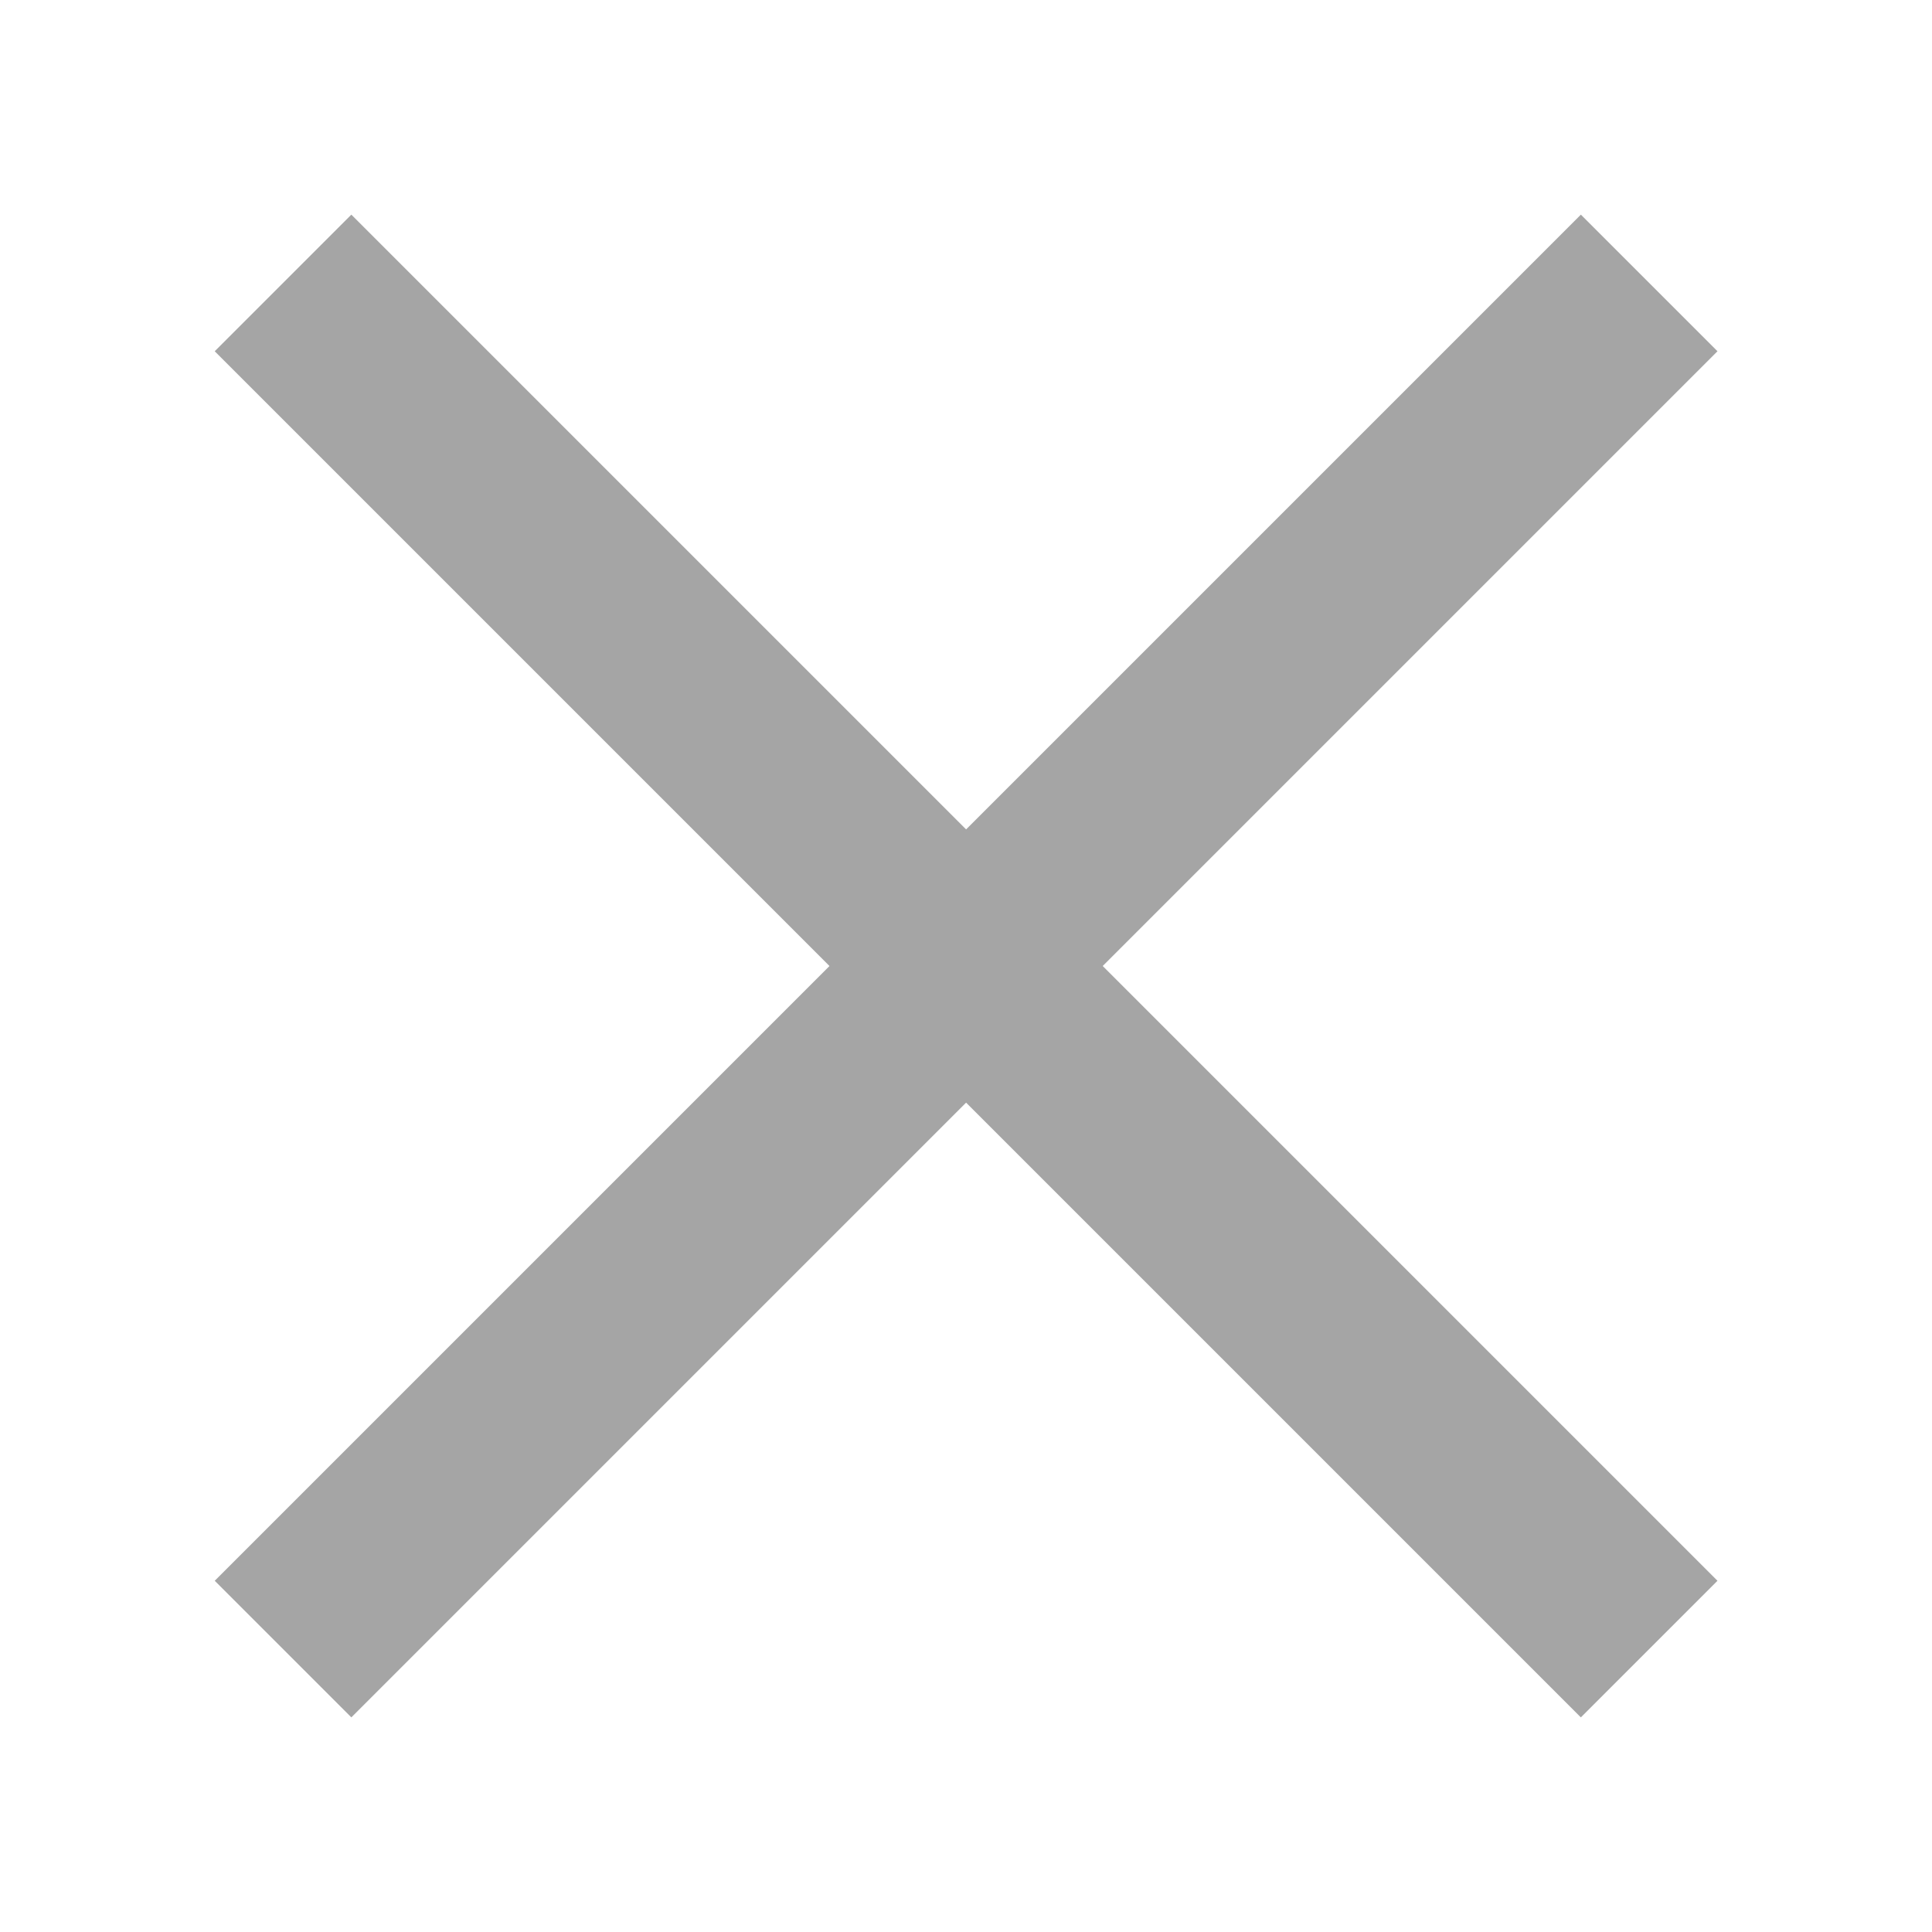 <?xml version="1.0" encoding="UTF-8"?> <svg xmlns="http://www.w3.org/2000/svg" width="20" height="20" viewBox="0 0 20 20"><g id="Group_558" data-name="Group 558" transform="translate(-350 -110)"><rect id="Rectangle_4" data-name="Rectangle 4" width="20" height="2" transform="translate(353.637 112.222) rotate(45)" fill="#a5a5a5"></rect><rect id="Rectangle_93" data-name="Rectangle 93" width="20" height="2" transform="translate(352.223 126.364) rotate(-45)" fill="#a5a5a5"></rect><rect id="Rectangle_1204" data-name="Rectangle 1204" width="20" height="20" transform="translate(350 110)" fill="none"></rect></g></svg> 